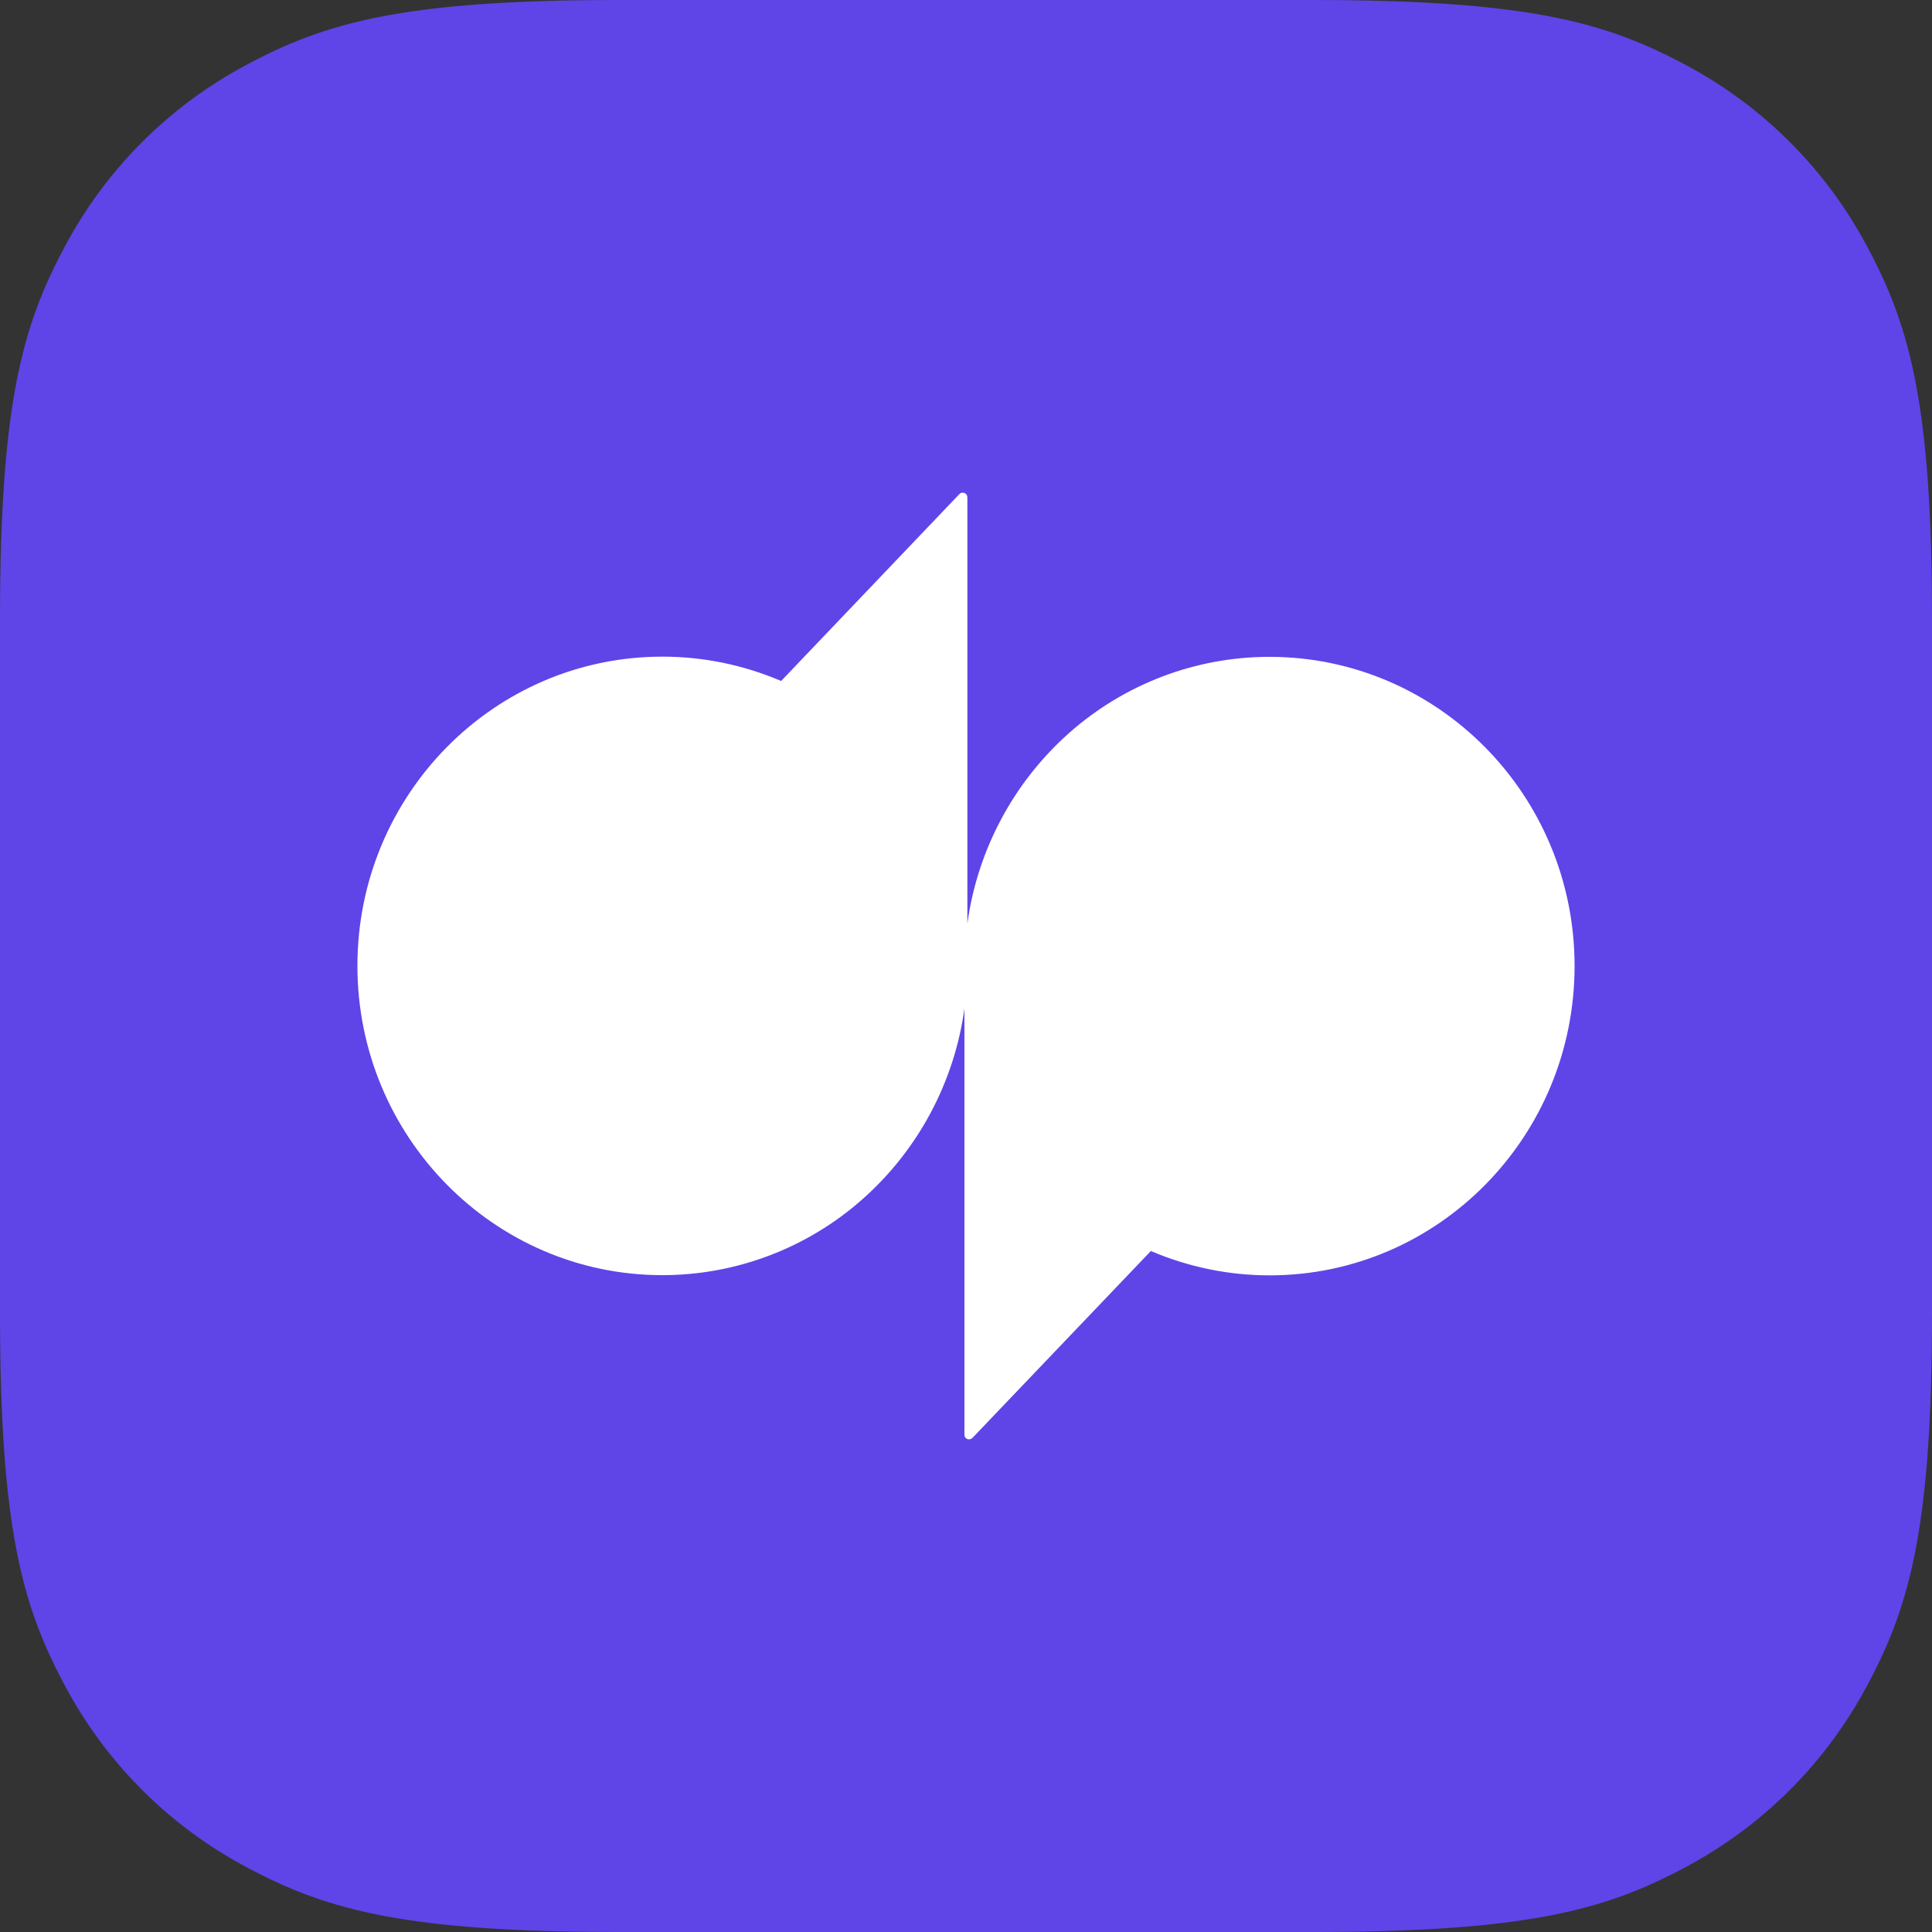 <svg width="48" height="48" viewBox="0 0 48 48" fill="none" xmlns="http://www.w3.org/2000/svg">
<rect x="0" y="0" width="48" height="48" fill="#333333" stroke="none"/>
<path d="M41.861 1.603L41.741 1.54C39.824 0.534 37.856 0 32.616 0L15.221 0C9.995 0.011 8.075 0.567 6.139 1.603C4.207 2.626 2.626 4.207 1.603 6.139C0.557 8.095 0 10.034 0 15.384L0 32.779C0.011 37.897 0.545 39.844 1.54 41.741L1.603 41.861C2.626 43.793 4.207 45.374 6.139 46.397L6.259 46.46C8.176 47.466 10.144 48 15.384 48L32.779 48C37.897 47.989 39.844 47.455 41.741 46.46L41.861 46.397C43.793 45.374 45.374 43.793 46.397 41.861L46.46 41.741C47.466 39.824 48 37.856 48 32.616V15.384C48 10.144 47.466 8.176 46.46 6.259L46.397 6.139C45.374 4.207 43.793 2.626 41.861 1.603Z" fill="#5F44E8"/>
<path d="M31.538 16.319C29.707 16.319 27.939 16.992 26.567 18.206C25.183 19.432 24.284 21.118 24.034 22.945V12.356C24.034 12.309 24.009 12.266 23.961 12.249C23.918 12.231 23.867 12.24 23.837 12.274L19.407 16.919C18.474 16.52 17.472 16.314 16.457 16.314C12.273 16.314 8.88 19.754 8.88 23.996C8.88 28.237 12.273 31.681 16.457 31.681C18.289 31.681 20.057 31.008 21.428 29.794C22.813 28.568 23.712 26.882 23.961 25.055V35.644C23.961 35.709 24.009 35.76 24.073 35.76C24.103 35.76 24.138 35.747 24.159 35.726L28.593 31.081C29.526 31.48 30.528 31.686 31.543 31.686C35.727 31.686 39.12 28.246 39.12 24C39.12 19.754 35.723 16.319 31.538 16.319Z" fill="white"/>
</svg>
